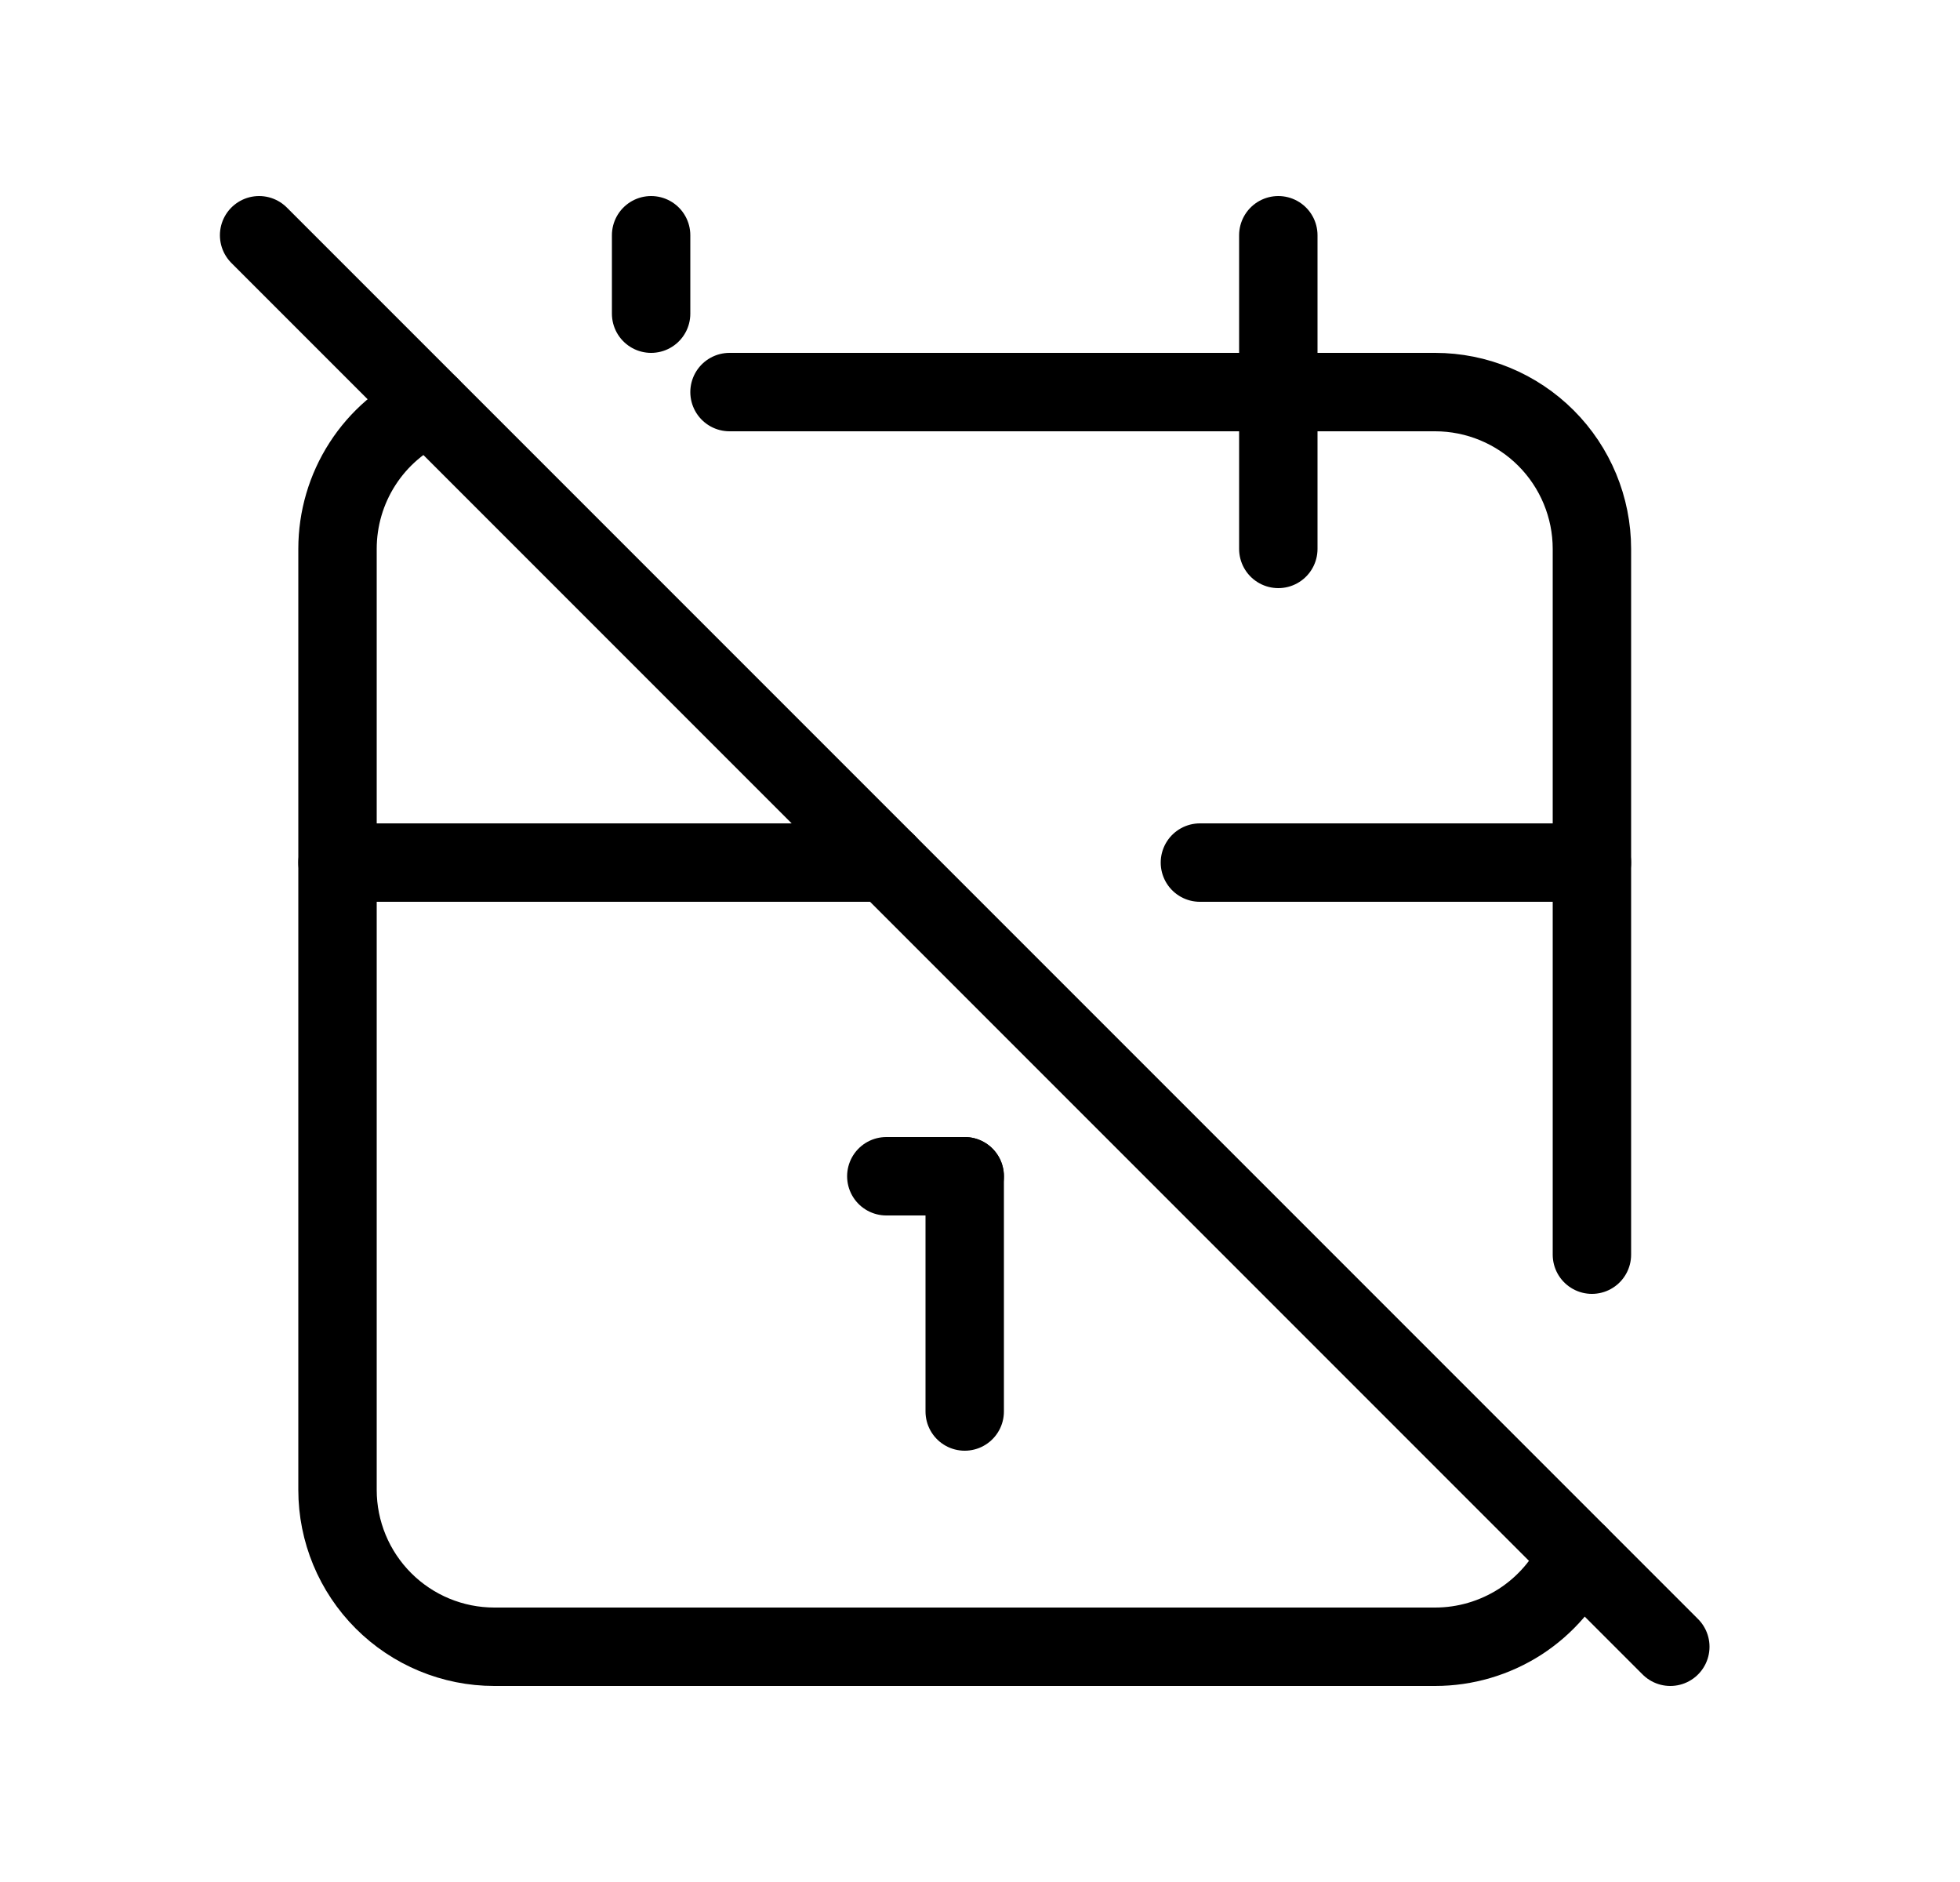 <svg width="25" height="24" viewBox="0 0 25 24" fill="none" xmlns="http://www.w3.org/2000/svg">
<g clip-path="url(#clip0_2332_14451)">
<path d="M20.128 19.824C19.969 20.175 19.713 20.472 19.39 20.681C19.066 20.889 18.69 21 18.305 21H6.305C5.774 21 5.266 20.789 4.891 20.414C4.516 20.039 4.305 19.53 4.305 19V7C4.305 6.615 4.415 6.239 4.624 5.915C4.832 5.592 5.13 5.336 5.48 5.177M9.305 5H18.305C18.835 5 19.344 5.211 19.719 5.586C20.094 5.961 20.305 6.47 20.305 7V16" stroke="black" stroke-linecap="round" stroke-linejoin="round"/>
<path d="M16.305 3V7" stroke="black" stroke-linecap="round" stroke-linejoin="round"/>
<path d="M8.305 3V4" stroke="black" stroke-linecap="round" stroke-linejoin="round"/>
<path d="M4.305 11H11.305M15.305 11H20.305" stroke="black" stroke-linecap="round" stroke-linejoin="round"/>
<path d="M11.305 15H12.305" stroke="black" stroke-linecap="round" stroke-linejoin="round"/>
<path d="M12.305 15V18" stroke="black" stroke-linecap="round" stroke-linejoin="round"/>
<path d="M3.305 3L21.305 21" stroke="black" stroke-linecap="round" stroke-linejoin="round"/>
</g>
<defs>
<clipPath id="clip0_2332_14451">
<rect width="24" height="24" fill="white" transform="translate(0.305)"/>
</clipPath>
</defs>
</svg>
